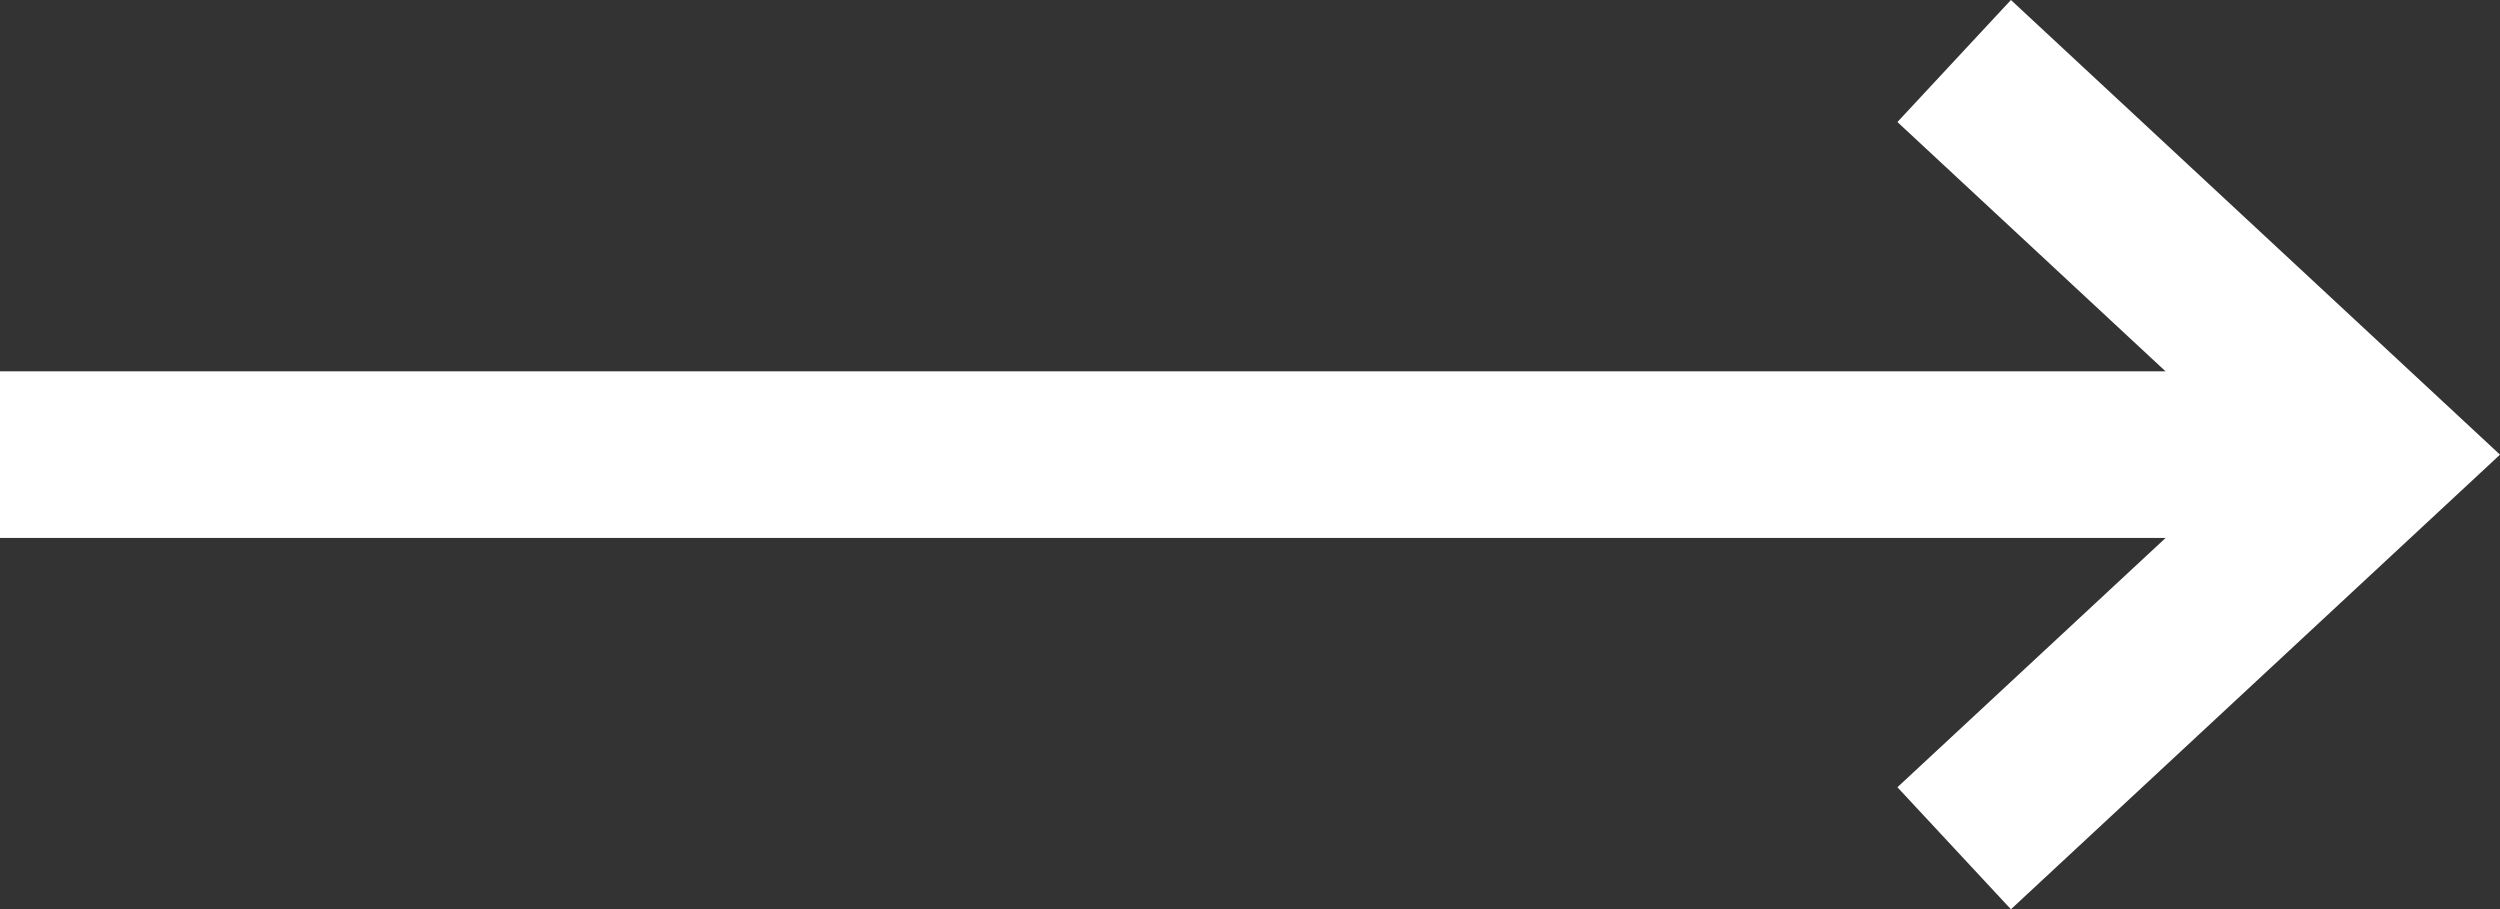 <svg xmlns="http://www.w3.org/2000/svg" id="Ebene_1" viewBox="0 0 340.08 123.69"><rect x="0" y="0" width="340.08" height="123.69" fill="#333333" stroke="none"/><defs><style>.cls-1{fill:#fff;stroke-width:0px;}</style></defs><polygon class="cls-1" points="273.55 123.69 258.11 107.09 294.59 73.18 0 73.18 0 50.51 294.58 50.51 258.11 16.6 273.55 0 340.08 61.85 273.55 123.69"></polygon></svg>